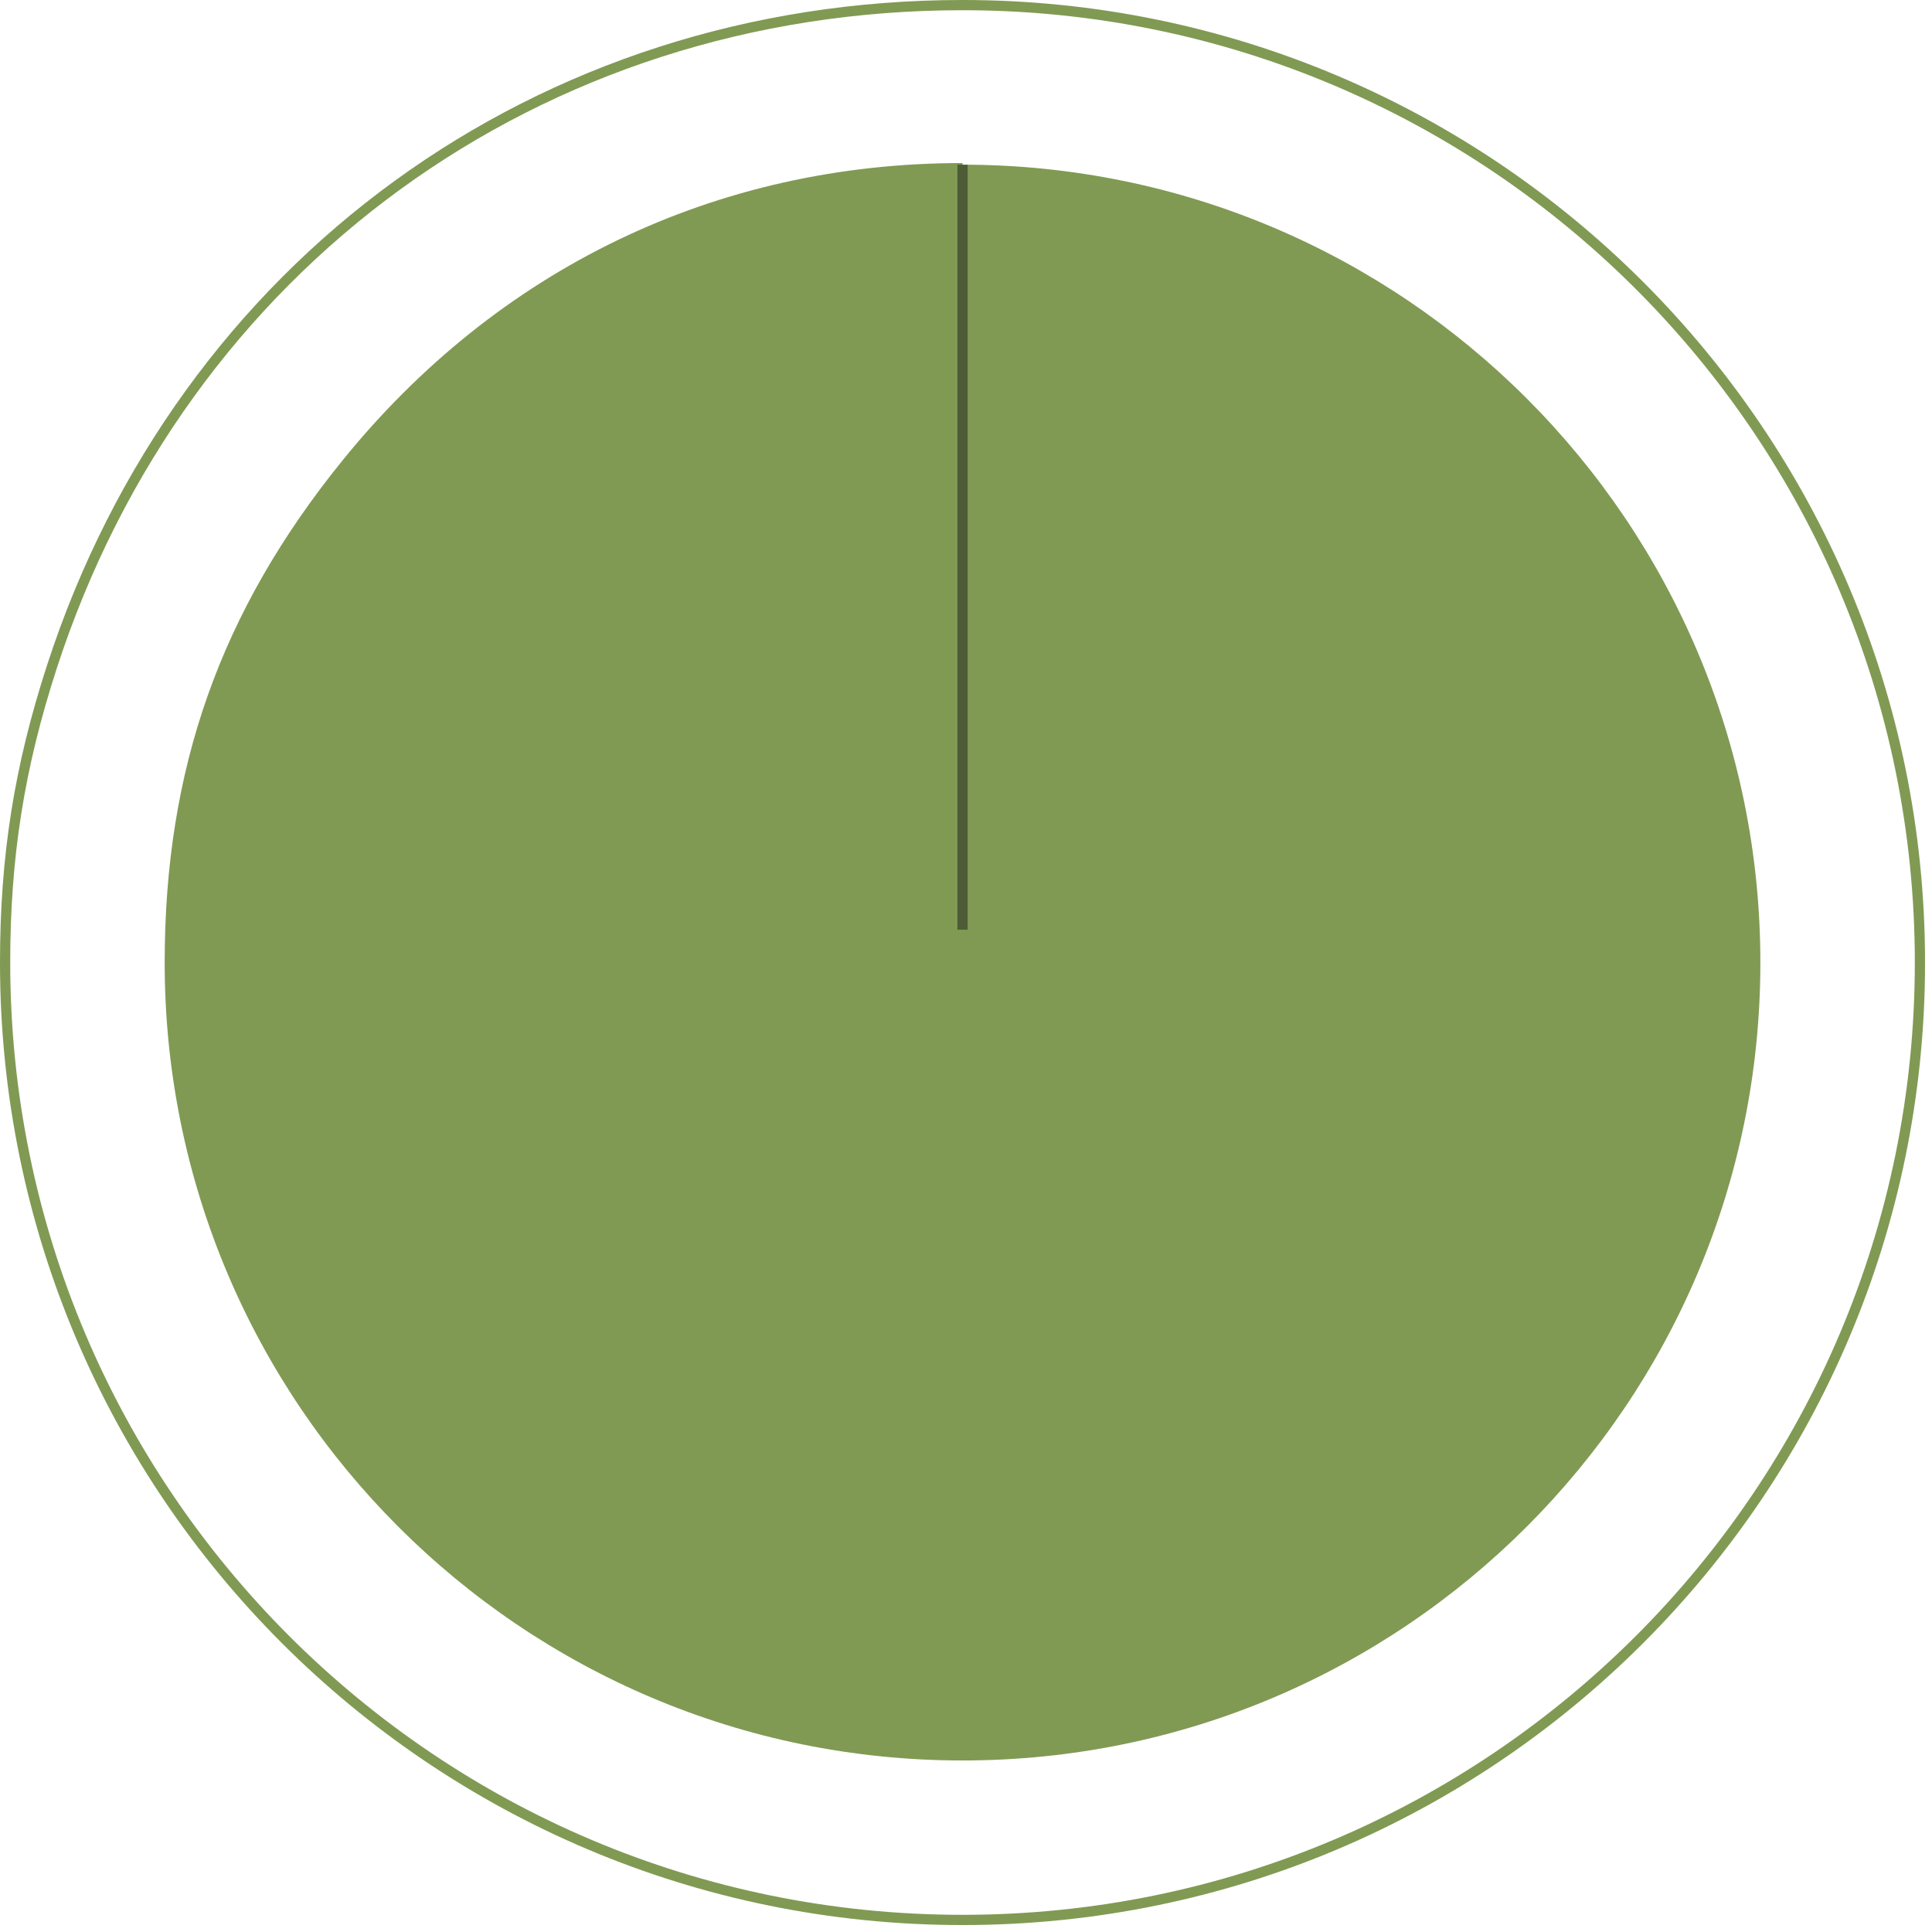 <svg width="189" height="189" viewBox="0 0 189 189" fill="none" xmlns="http://www.w3.org/2000/svg">
<path d="M94.16 0.5C52.78 0.5 17.87 25.86 5.08 65.22C1.88 75.06 0.5 83.82 0.5 94.16C0.5 145.89 42.43 187.82 94.16 187.82C145.89 187.82 187.82 145.89 187.82 94.16C187.82 42.43 145.89 0.5 94.16 0.5Z" stroke="#809A53" stroke-miterlimit="10"/>
<path d="M94.16 16.11V15.95C70.02 15.95 48.69 26.29 33.5 45.05C21.56 59.79 16.11 75.2 16.11 94.17C16.11 137.28 51.06 172.22 94.16 172.22C137.26 172.22 172.21 137.27 172.21 94.17C172.21 51.07 137.27 16.11 94.16 16.11Z" fill="#809A53"/>
<path opacity="0.5" d="M94.16 16.11V90.95" stroke="#1D1D1B" stroke-miterlimit="10"/>
</svg>
